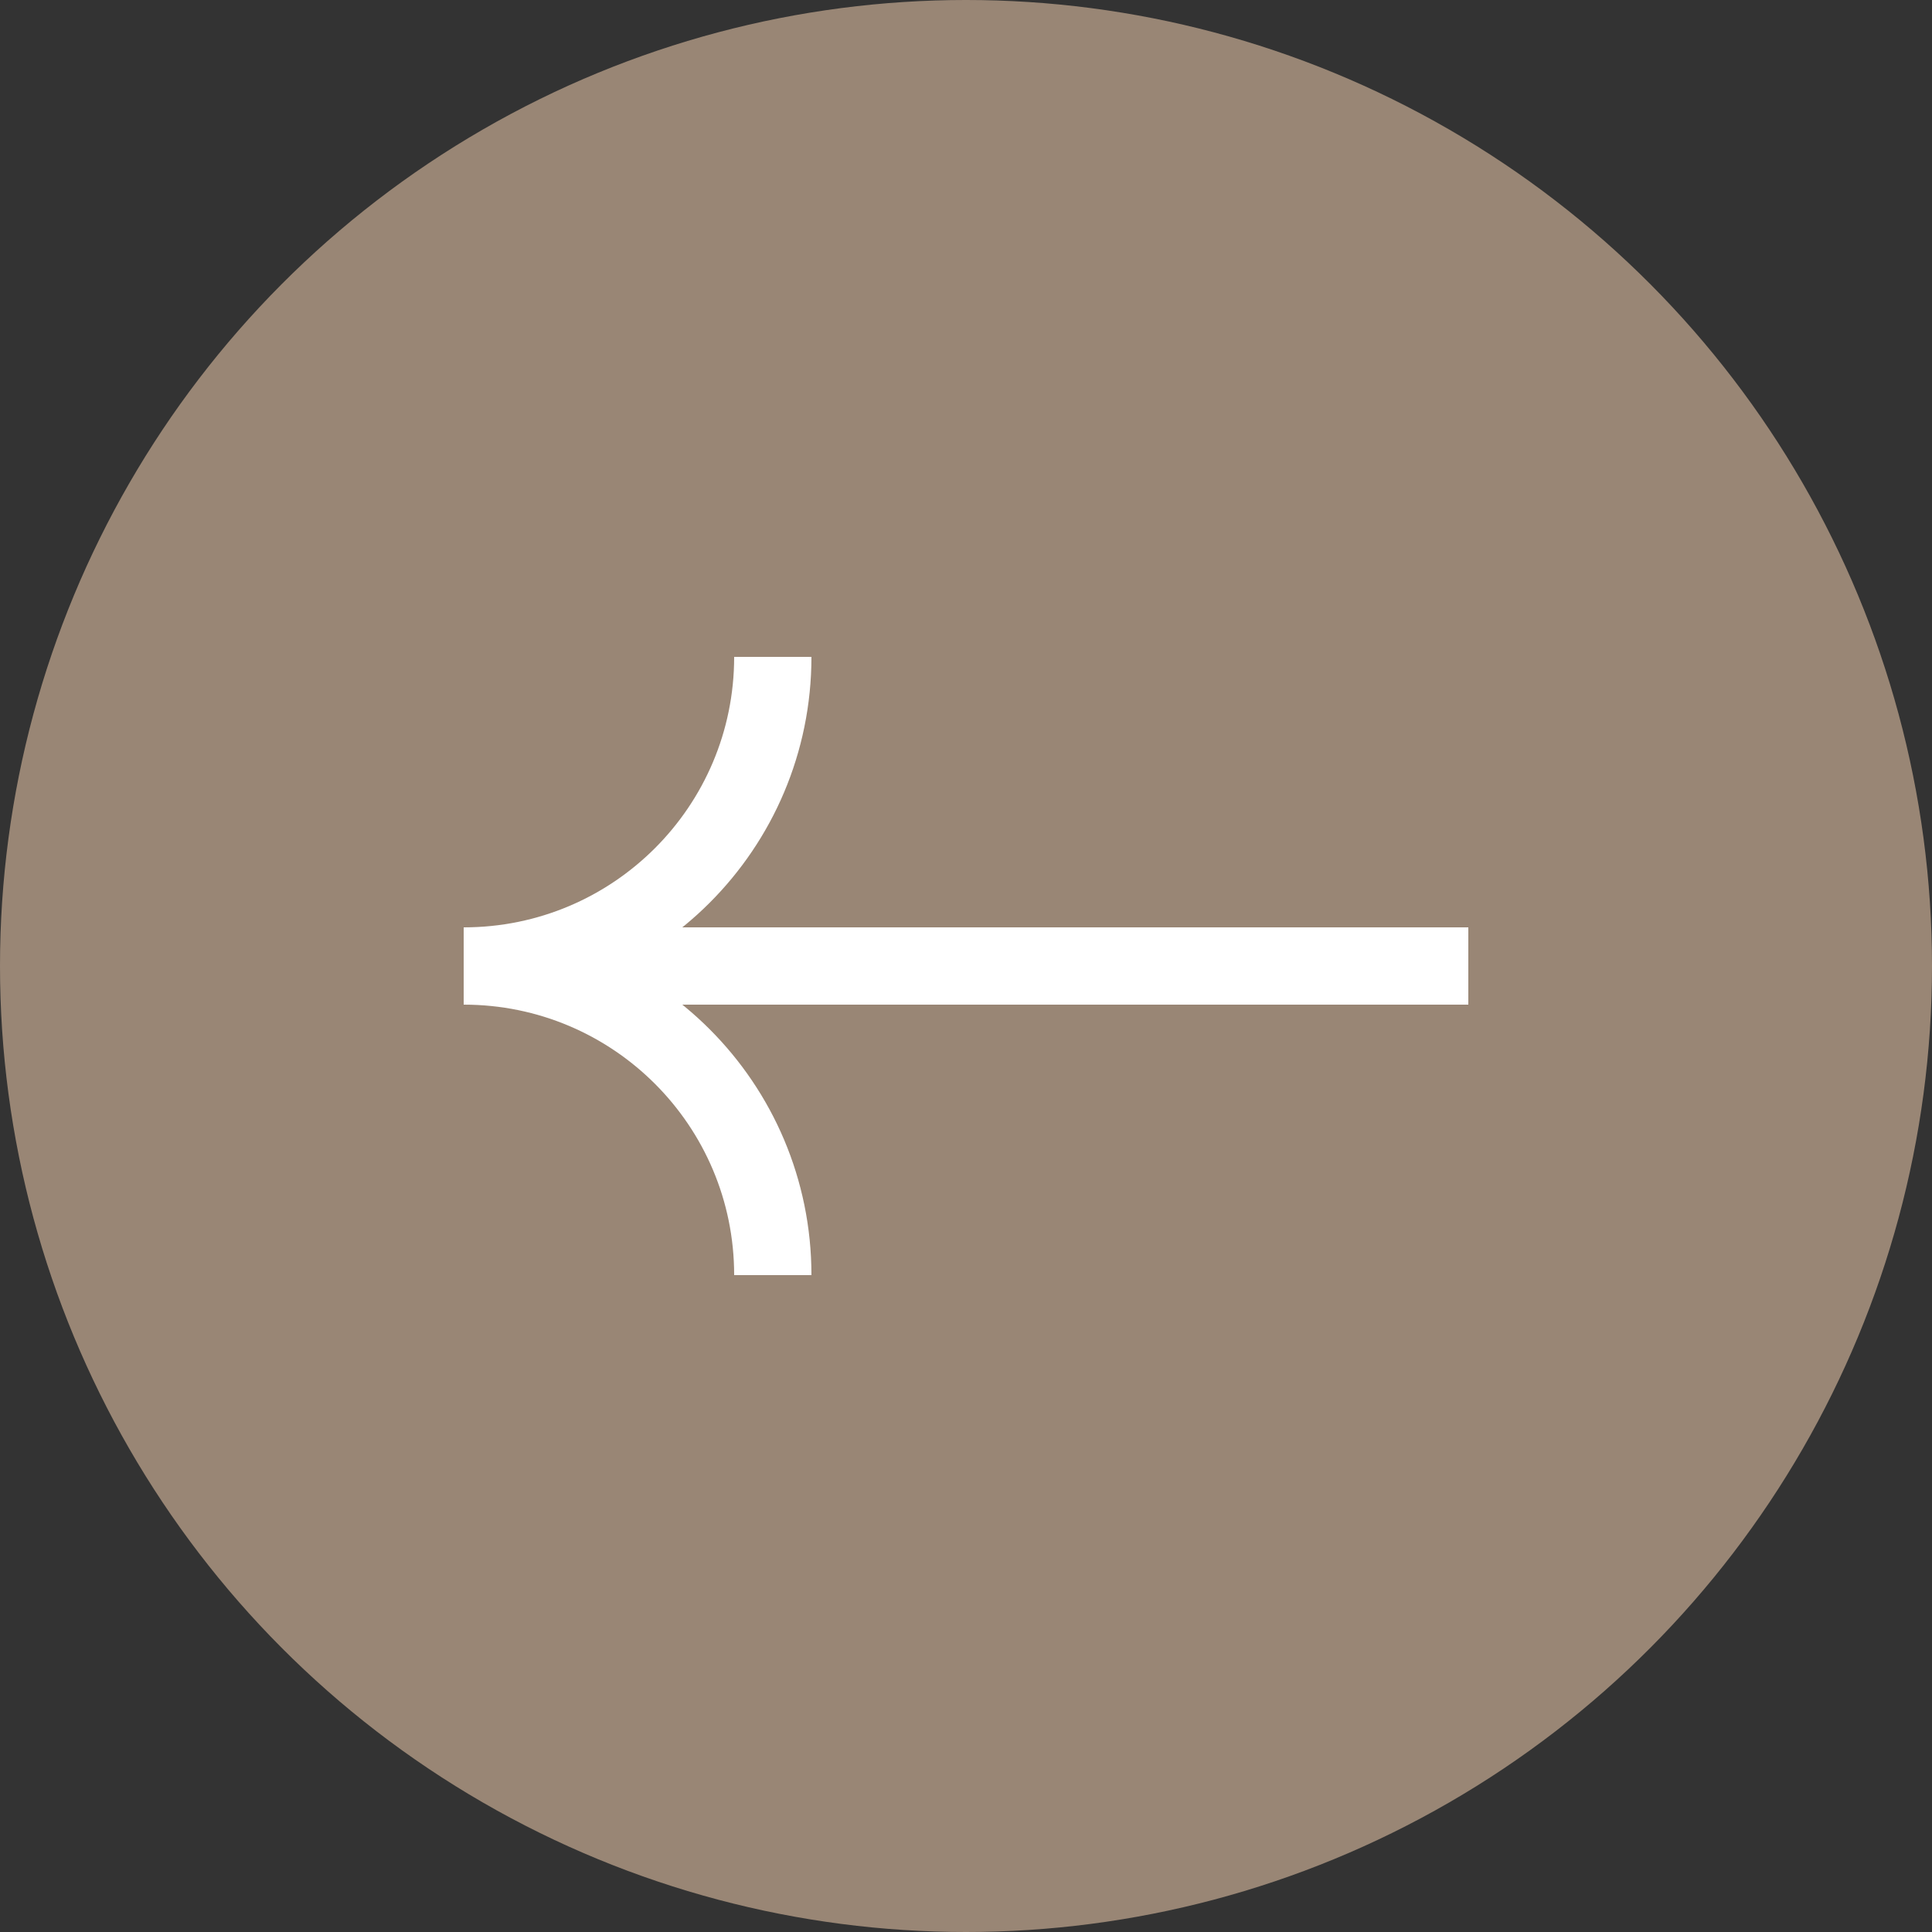 <svg xmlns="http://www.w3.org/2000/svg" id="_レイヤー_2" width="50" height="50" data-name="レイヤー 2"><rect width="100%" height="100%" fill="#333333" stroke="none"/><g id="design"><circle cx="25" cy="25" r="25" style="fill:#998675"/><path d="M38 25H12M20 33c0-4.42-3.58-8-8-8 4.42 0 8-3.58 8-8" style="fill:none;stroke:#fff;stroke-miterlimit:10;stroke-width:2px"/></g></svg>